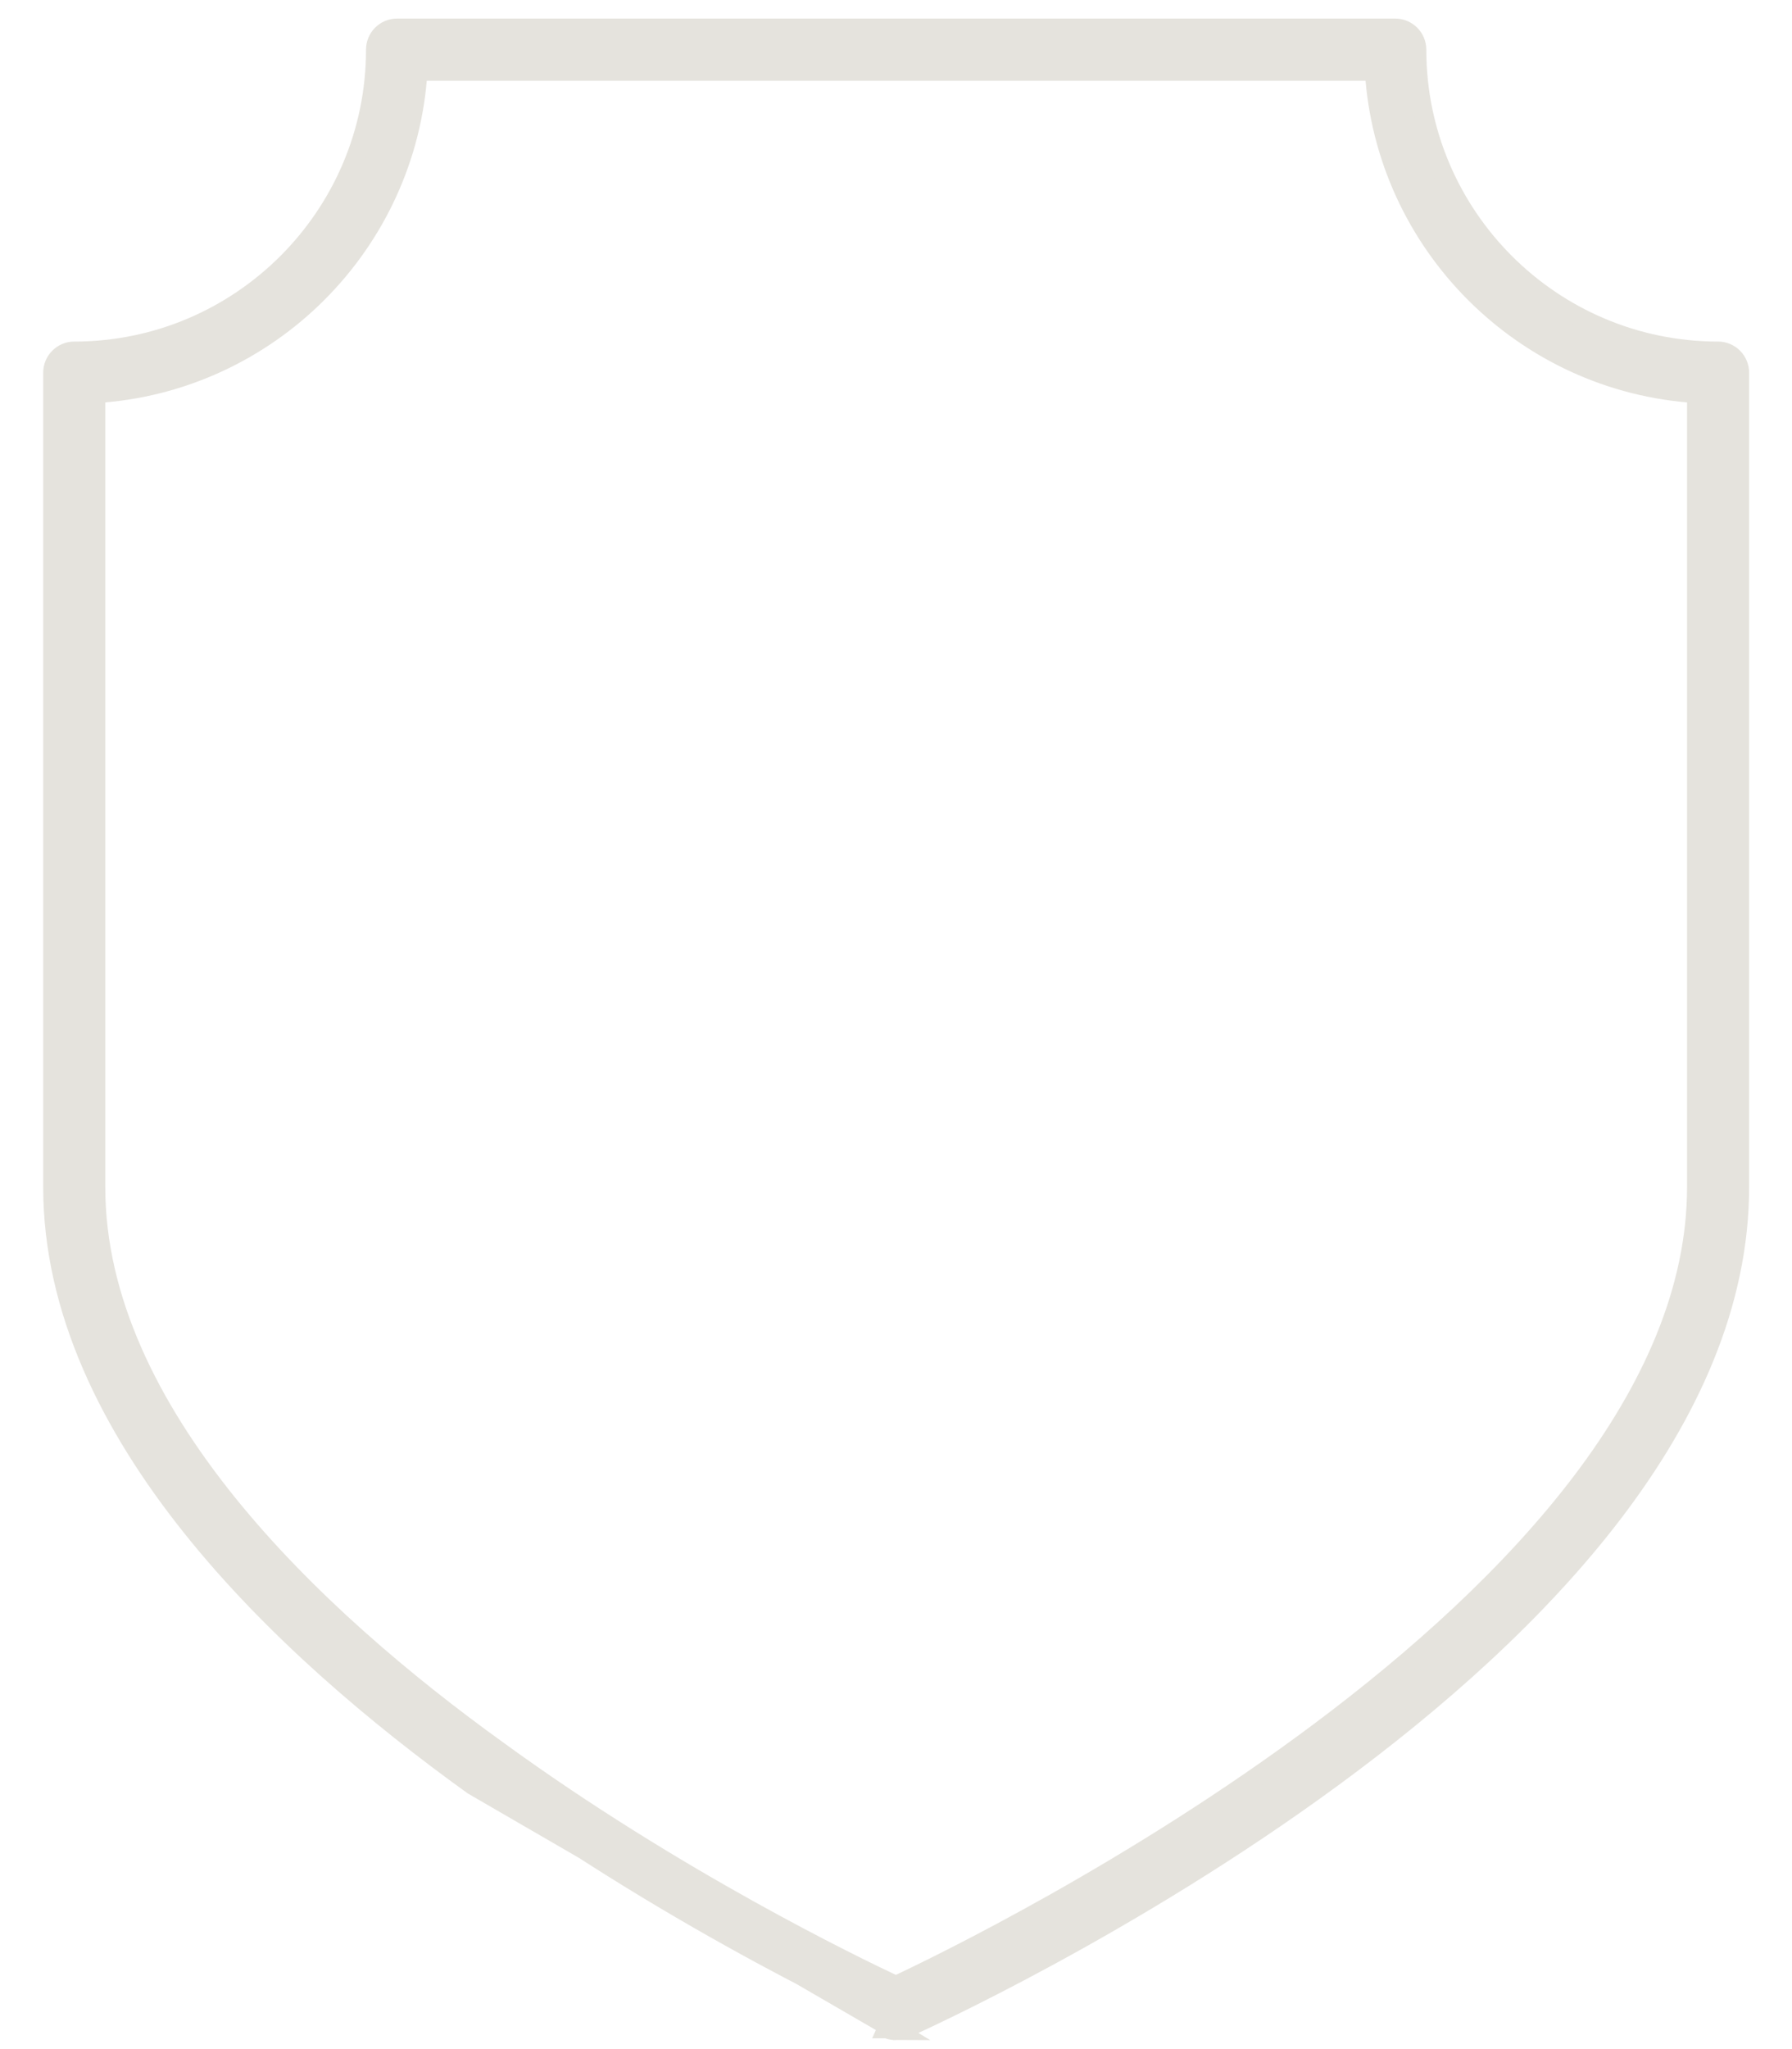 <svg width="28" height="32" viewBox="0 0 28 32" fill="none" xmlns="http://www.w3.org/2000/svg">
<path d="M13.998 31.71L13.998 31.71C13.951 31.71 13.905 31.701 13.861 31.681C13.861 31.681 13.86 31.681 13.86 31.681L13.922 31.544C13.89 31.53 10.66 30.074 7.477 27.76L13.998 31.71ZM13.998 31.71C14.044 31.71 14.091 31.701 14.133 31.682L14.135 31.681C14.403 31.561 17.653 30.087 20.839 27.747C22.431 26.578 24.014 25.187 25.199 23.637C26.384 22.086 27.18 20.365 27.18 18.538V5.82C27.18 5.634 27.029 5.484 26.845 5.484C24.248 5.484 22.136 3.372 22.136 0.775C22.136 0.59 21.985 0.44 21.8 0.44L6.204 0.44C6.019 0.44 5.869 0.59 5.869 0.775C5.869 3.372 3.756 5.484 1.16 5.484C0.975 5.484 0.825 5.635 0.825 5.819V18.539C0.825 20.464 1.731 22.268 2.997 23.851C4.263 25.435 5.901 26.81 7.39 27.881L13.998 31.71ZM1.495 18.539V6.145C4.195 5.979 6.363 3.811 6.529 1.111H21.476C21.643 3.811 23.81 5.979 26.51 6.145L26.51 18.539C26.51 20.147 25.803 21.701 24.71 23.143C23.617 24.583 22.145 25.901 20.634 27.032C17.717 29.216 14.675 30.69 13.998 31.007C13.352 30.705 10.55 29.351 7.783 27.339L7.782 27.338C6.339 26.3 4.764 24.979 3.55 23.473C2.336 21.966 1.495 20.29 1.495 18.539Z" fill="#E5E3DD" stroke="#E5E3DD" stroke-width="0.3"/>
</svg>
